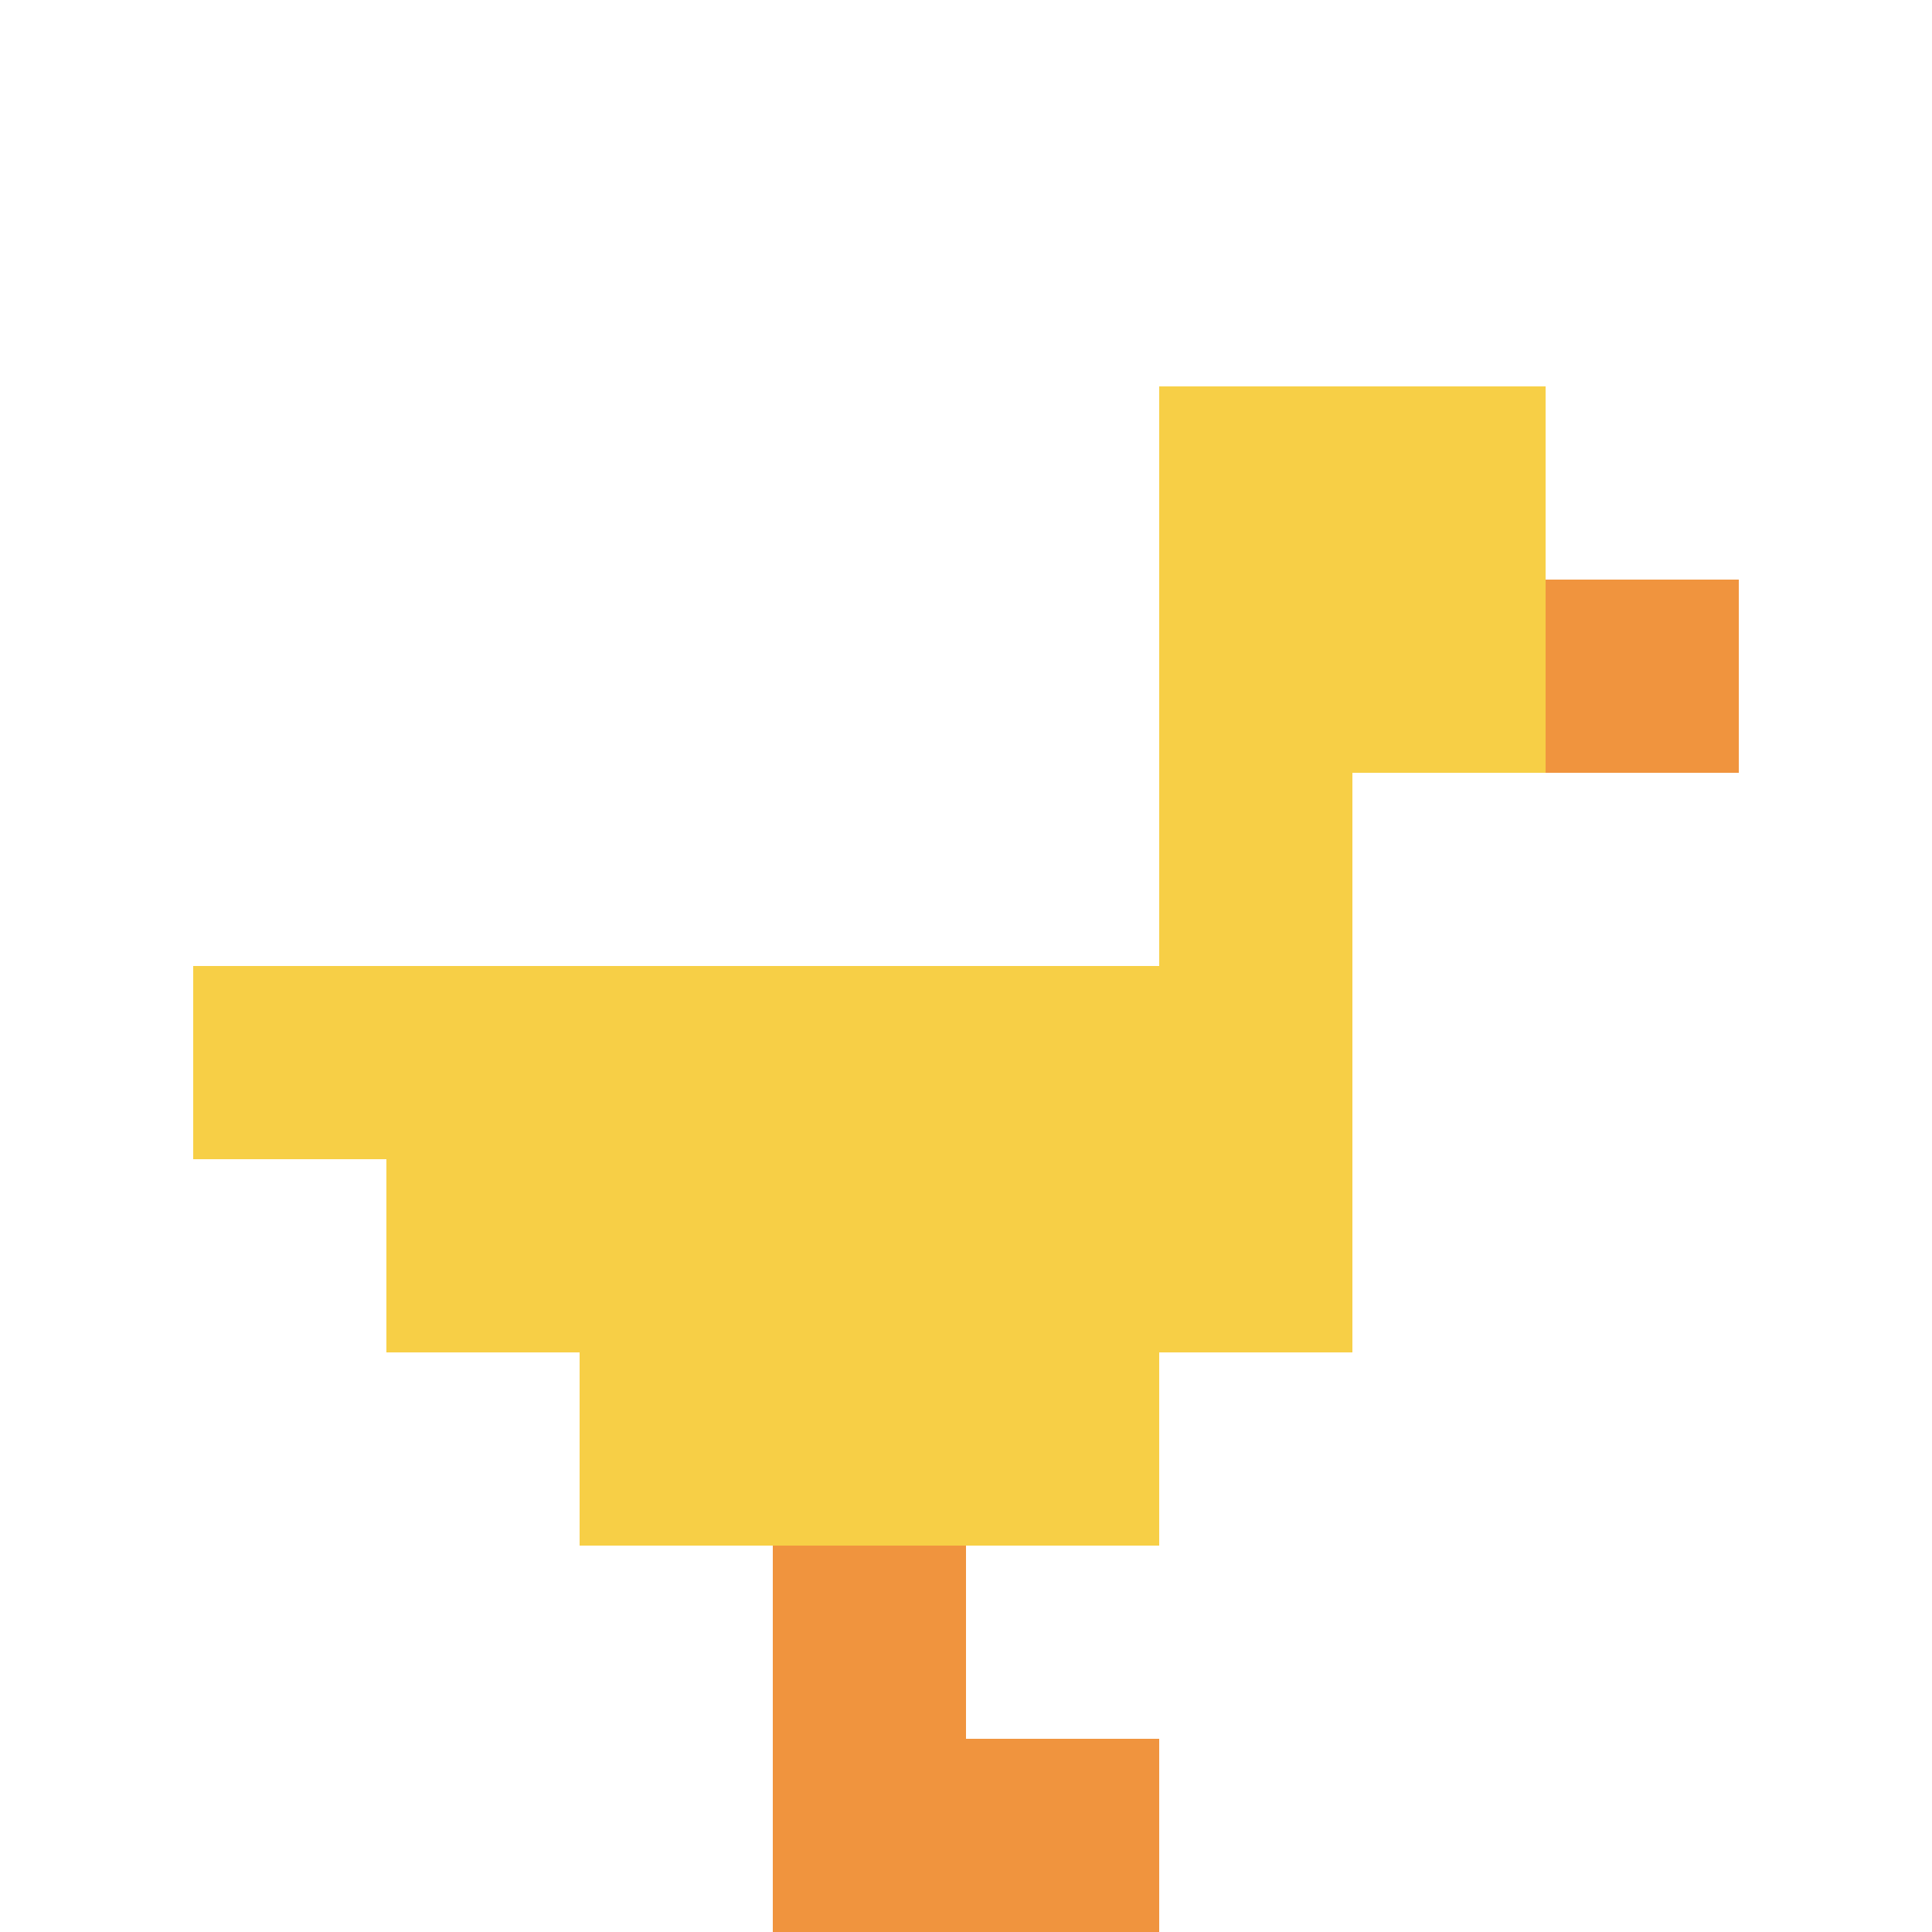 <svg xmlns="http://www.w3.org/2000/svg" version="1.1" width="880" height="880"><title>'goose-pfp-886922' by Dmitri Cherniak</title><desc>seed=886922
backgroundColor=#ffffff
padding=20
innerPadding=0
timeout=500
dimension=1
border=false
Save=function(){return n.handleSave()}
frame=78

Rendered at Tue Oct 03 2023 15:03:13 GMT-0300 (Horário Padrão de Brasília)
Generated in &lt;1ms
</desc><defs></defs><rect width="100%" height="100%" fill="#ffffff"></rect><g><g id="0-0"><rect x="0" y="0" height="880" width="880" fill="#ffffff"></rect><g><rect id="0-0-6-2-2-2" x="528" y="176" width="176" height="176" fill="#F7CF46"></rect><rect id="0-0-6-2-1-4" x="528" y="176" width="88" height="352" fill="#F7CF46"></rect><rect id="0-0-1-5-5-1" x="88" y="440" width="440" height="88" fill="#F7CF46"></rect><rect id="0-0-2-5-5-2" x="176" y="440" width="440" height="176" fill="#F7CF46"></rect><rect id="0-0-3-5-3-3" x="264" y="440" width="264" height="264" fill="#F7CF46"></rect><rect id="0-0-8-3-1-1" x="704" y="264" width="88" height="88" fill="#F0943E"></rect><rect id="0-0-4-8-1-2" x="352" y="704" width="88" height="176" fill="#F0943E"></rect><rect id="0-0-4-9-2-1" x="352" y="792" width="176" height="88" fill="#F0943E"></rect></g><rect x="0" y="0" stroke="white" stroke-width="0" height="880" width="880" fill="none"></rect></g></g></svg>